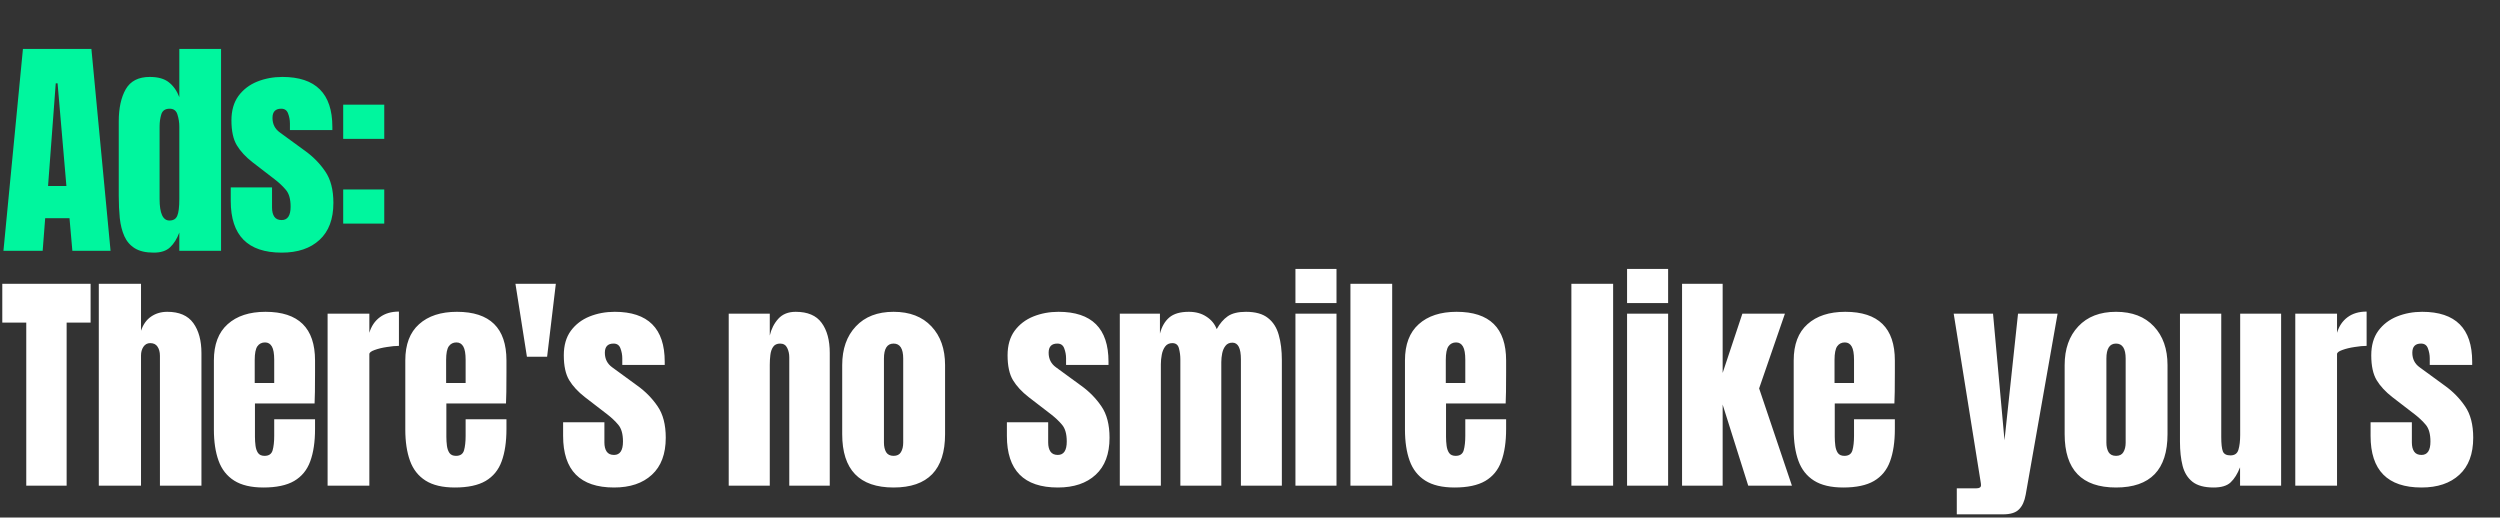<svg width="628" height="130" viewBox="0 0 628 130" fill="none" xmlns="http://www.w3.org/2000/svg">
<rect x="0" y="0" width="628" height="130" fill="#333333" stroke="none"/>
<path d="M6.597 122V81.034H0.576V71.297H22.759V81.034H16.738V122H6.597ZM24.819 122V71.297H35.421V83.08C35.978 81.466 36.832 80.276 37.985 79.507C39.137 78.72 40.481 78.326 42.018 78.326C45.014 78.326 47.194 79.267 48.557 81.149C49.921 83.032 50.603 85.557 50.603 88.726V122H40.174V89.389C40.174 88.448 39.972 87.679 39.569 87.084C39.185 86.489 38.571 86.191 37.725 86.191C37.015 86.191 36.448 86.498 36.026 87.113C35.622 87.727 35.421 88.457 35.421 89.302V122H24.819ZM66.174 122.461C63.102 122.461 60.653 121.885 58.828 120.732C57.004 119.58 55.698 117.919 54.91 115.749C54.123 113.578 53.729 110.966 53.729 107.913V90.541C53.729 86.527 54.882 83.493 57.186 81.438C59.491 79.363 62.66 78.326 66.693 78.326C74.99 78.326 79.138 82.398 79.138 90.541V93.681C79.138 97.484 79.1 100.038 79.023 101.344H64.043V109.699C64.043 110.467 64.091 111.226 64.187 111.975C64.283 112.704 64.494 113.309 64.82 113.79C65.166 114.27 65.714 114.51 66.463 114.51C67.538 114.51 68.21 114.049 68.479 113.127C68.748 112.186 68.882 110.966 68.882 109.468V105.32H79.138V107.769C79.138 110.995 78.735 113.703 77.928 115.893C77.141 118.063 75.797 119.705 73.895 120.819C72.013 121.914 69.439 122.461 66.174 122.461ZM63.985 96.216H68.882V90.397C68.882 88.841 68.69 87.727 68.306 87.055C67.922 86.364 67.346 86.018 66.578 86.018C65.752 86.018 65.109 86.345 64.648 86.998C64.206 87.651 63.985 88.784 63.985 90.397V96.216ZM82.293 122V78.787H92.78V83.598C93.279 81.927 94.163 80.621 95.43 79.68C96.698 78.739 98.292 78.269 100.212 78.269V86.882C99.367 86.882 98.359 86.978 97.188 87.17C96.016 87.343 94.989 87.593 94.105 87.919C93.222 88.227 92.78 88.572 92.78 88.957V122H82.293ZM114.257 122.461C111.184 122.461 108.736 121.885 106.911 120.732C105.086 119.58 103.78 117.919 102.993 115.749C102.206 113.578 101.812 110.966 101.812 107.913V90.541C101.812 86.527 102.964 83.493 105.269 81.438C107.574 79.363 110.743 78.326 114.776 78.326C123.073 78.326 127.221 82.398 127.221 90.541V93.681C127.221 97.484 127.183 100.038 127.106 101.344H112.125V109.699C112.125 110.467 112.173 111.226 112.269 111.975C112.365 112.704 112.577 113.309 112.903 113.79C113.249 114.27 113.796 114.51 114.545 114.51C115.621 114.51 116.293 114.049 116.562 113.127C116.831 112.186 116.965 110.966 116.965 109.468V105.32H127.221V107.769C127.221 110.995 126.818 113.703 126.011 115.893C125.224 118.063 123.879 119.705 121.978 120.819C120.096 121.914 117.522 122.461 114.257 122.461ZM112.068 96.216H116.965V90.397C116.965 88.841 116.773 87.727 116.389 87.055C116.005 86.364 115.429 86.018 114.661 86.018C113.835 86.018 113.191 86.345 112.73 86.998C112.289 87.651 112.068 88.784 112.068 90.397V96.216ZM132.364 89.619L129.483 71.297H139.624L137.434 89.619H132.364ZM154.245 122.461C145.717 122.461 141.454 118.14 141.454 109.497V106.069H151.825V111.139C151.825 112.119 152.017 112.887 152.401 113.444C152.785 114.001 153.4 114.279 154.245 114.279C155.743 114.279 156.492 113.156 156.492 110.909C156.492 109.027 156.098 107.625 155.311 106.703C154.523 105.762 153.563 104.859 152.43 103.995L146.927 99.76C145.199 98.415 143.883 96.994 142.981 95.496C142.078 93.998 141.627 91.914 141.627 89.245C141.627 86.767 142.212 84.722 143.384 83.108C144.575 81.495 146.14 80.295 148.08 79.507C150.039 78.72 152.151 78.326 154.418 78.326C162.791 78.326 166.978 82.503 166.978 90.858V91.665H156.319V90.022C156.319 89.158 156.165 88.323 155.858 87.516C155.57 86.71 154.994 86.306 154.129 86.306C152.67 86.306 151.94 87.074 151.94 88.611C151.94 90.166 152.555 91.386 153.784 92.269L160.179 96.936C162.177 98.377 163.848 100.086 165.192 102.064C166.556 104.043 167.237 106.674 167.237 109.958C167.237 114.03 166.075 117.131 163.752 119.263C161.447 121.395 158.278 122.461 154.245 122.461ZM183.054 122V78.787H193.368V84.29C193.752 82.638 194.463 81.236 195.5 80.084C196.556 78.912 198.016 78.326 199.879 78.326C202.875 78.326 205.045 79.248 206.389 81.092C207.753 82.936 208.435 85.461 208.435 88.668V122H198.265V89.734C198.265 88.889 198.092 88.112 197.747 87.401C197.401 86.671 196.806 86.306 195.961 86.306C195.173 86.306 194.587 86.585 194.203 87.142C193.838 87.679 193.608 88.361 193.512 89.187C193.416 89.994 193.368 90.8 193.368 91.607V122H183.054ZM224.467 122.461C215.863 122.461 211.561 117.996 211.561 109.065V91.722C211.561 87.651 212.704 84.405 214.989 81.985C217.275 79.546 220.434 78.326 224.467 78.326C228.52 78.326 231.689 79.546 233.974 81.985C236.26 84.405 237.402 87.651 237.402 91.722V109.065C237.402 117.996 233.091 122.461 224.467 122.461ZM224.467 114.51C225.332 114.51 225.946 114.202 226.311 113.588C226.695 112.954 226.887 112.157 226.887 111.197V90.08C226.887 87.564 226.081 86.306 224.467 86.306C222.854 86.306 222.047 87.564 222.047 90.08V111.197C222.047 112.157 222.23 112.954 222.595 113.588C222.979 114.202 223.603 114.51 224.467 114.51ZM265.722 122.461C257.195 122.461 252.931 118.14 252.931 109.497V106.069H263.302V111.139C263.302 112.119 263.495 112.887 263.879 113.444C264.263 114.001 264.877 114.279 265.722 114.279C267.22 114.279 267.969 113.156 267.969 110.909C267.969 109.027 267.576 107.625 266.788 106.703C266.001 105.762 265.041 104.859 263.907 103.995L258.405 99.76C256.676 98.415 255.361 96.994 254.458 95.496C253.556 93.998 253.104 91.914 253.104 89.245C253.104 86.767 253.69 84.722 254.862 83.108C256.052 81.495 257.618 80.295 259.557 79.507C261.516 78.72 263.629 78.326 265.895 78.326C274.269 78.326 278.456 82.503 278.456 90.858V91.665H267.797V90.022C267.797 89.158 267.643 88.323 267.336 87.516C267.048 86.71 266.471 86.306 265.607 86.306C264.148 86.306 263.418 87.074 263.418 88.611C263.418 90.166 264.032 91.386 265.261 92.269L271.657 96.936C273.654 98.377 275.325 100.086 276.67 102.064C278.033 104.043 278.715 106.674 278.715 109.958C278.715 114.03 277.553 117.131 275.229 119.263C272.925 121.395 269.756 122.461 265.722 122.461ZM281.294 122V78.787H291.377V83.8C291.838 82.033 292.625 80.679 293.739 79.738C294.853 78.797 296.486 78.326 298.637 78.326C300.365 78.326 301.835 78.73 303.045 79.536C304.274 80.324 305.138 81.37 305.637 82.676C306.425 81.255 307.347 80.18 308.403 79.45C309.478 78.701 311.005 78.326 312.983 78.326C315.384 78.326 317.228 78.845 318.515 79.882C319.821 80.9 320.723 82.321 321.223 84.145C321.741 85.951 322.001 88.044 322.001 90.426V122H311.716V90.253C311.716 87.468 311.005 86.076 309.584 86.076C308.835 86.076 308.259 86.335 307.856 86.853C307.452 87.353 307.174 87.977 307.02 88.726C306.866 89.475 306.79 90.224 306.79 90.973V122H296.505V90.253C296.505 89.35 296.39 88.448 296.159 87.545C295.948 86.642 295.391 86.191 294.488 86.191C293.72 86.191 293.125 86.469 292.702 87.026C292.28 87.583 291.992 88.275 291.838 89.101C291.684 89.907 291.608 90.704 291.608 91.492V122H281.294ZM325.415 76.137V67.552H335.728V76.137H325.415ZM325.415 122V78.787H335.728V122H325.415ZM339.229 122V71.297H349.716V122H339.229ZM365.374 122.461C362.301 122.461 359.852 121.885 358.027 120.732C356.203 119.58 354.897 117.919 354.109 115.749C353.322 113.578 352.928 110.966 352.928 107.913V90.541C352.928 86.527 354.081 83.493 356.385 81.438C358.69 79.363 361.859 78.326 365.892 78.326C374.189 78.326 378.337 82.398 378.337 90.541V93.681C378.337 97.484 378.299 100.038 378.222 101.344H363.242V109.699C363.242 110.467 363.29 111.226 363.386 111.975C363.482 112.704 363.693 113.309 364.02 113.79C364.365 114.27 364.913 114.51 365.662 114.51C366.737 114.51 367.409 114.049 367.678 113.127C367.947 112.186 368.082 110.966 368.082 109.468V105.32H378.337V107.769C378.337 110.995 377.934 113.703 377.128 115.893C376.34 118.063 374.996 119.705 373.094 120.819C371.212 121.914 368.639 122.461 365.374 122.461ZM363.184 96.216H368.082V90.397C368.082 88.841 367.89 87.727 367.505 87.055C367.121 86.364 366.545 86.018 365.777 86.018C364.951 86.018 364.308 86.345 363.847 86.998C363.405 87.651 363.184 88.784 363.184 90.397V96.216ZM394.731 122V71.297H405.217V122H394.731ZM408.718 76.137V67.552H419.031V76.137H408.718ZM408.718 122V78.787H419.031V122H408.718ZM422.532 122V71.297H432.73V93.681L437.686 78.787H448.374L441.892 97.57L450.131 122H439.155L432.73 101.632V122H422.532ZM463.023 122.461C459.95 122.461 457.502 121.885 455.677 120.732C453.853 119.58 452.547 117.919 451.759 115.749C450.972 113.578 450.578 110.966 450.578 107.913V90.541C450.578 86.527 451.73 83.493 454.035 81.438C456.34 79.363 459.509 78.326 463.542 78.326C471.839 78.326 475.987 82.398 475.987 90.541V93.681C475.987 97.484 475.949 100.038 475.872 101.344H460.891V109.699C460.891 110.467 460.939 111.226 461.035 111.975C461.131 112.704 461.343 113.309 461.669 113.79C462.015 114.27 462.562 114.51 463.311 114.51C464.387 114.51 465.059 114.049 465.328 113.127C465.597 112.186 465.731 110.966 465.731 109.468V105.32H475.987V107.769C475.987 110.995 475.584 113.703 474.777 115.893C473.99 118.063 472.645 119.705 470.744 120.819C468.862 121.914 466.288 122.461 463.023 122.461ZM460.834 96.216H465.731V90.397C465.731 88.841 465.539 87.727 465.155 87.055C464.771 86.364 464.195 86.018 463.427 86.018C462.601 86.018 461.957 86.345 461.496 86.998C461.055 87.651 460.834 88.784 460.834 90.397V96.216ZM491.545 129.202V122.663H496.5C497.249 122.663 497.624 122.403 497.624 121.885C497.624 121.616 497.595 121.337 497.537 121.049L490.767 78.787H500.648L503.529 110.592L506.929 78.787H516.868L508.859 124.247C508.571 125.88 508.014 127.109 507.188 127.935C506.381 128.78 505.047 129.202 503.184 129.202H491.545ZM531.546 122.461C522.942 122.461 518.64 117.996 518.64 109.065V91.722C518.64 87.651 519.783 84.405 522.068 81.985C524.354 79.546 527.513 78.326 531.546 78.326C535.599 78.326 538.768 79.546 541.053 81.985C543.339 84.405 544.481 87.651 544.481 91.722V109.065C544.481 117.996 540.17 122.461 531.546 122.461ZM531.546 114.51C532.41 114.51 533.025 114.202 533.39 113.588C533.774 112.954 533.966 112.157 533.966 111.197V90.08C533.966 87.564 533.159 86.306 531.546 86.306C529.933 86.306 529.126 87.564 529.126 90.08V111.197C529.126 112.157 529.309 112.954 529.674 113.588C530.058 114.202 530.682 114.51 531.546 114.51ZM556.049 122.461C553.744 122.461 551.977 121.981 550.748 121.021C549.538 120.06 548.712 118.725 548.27 117.016C547.828 115.288 547.608 113.271 547.608 110.966V78.787H557.979V109.756C557.979 111.485 558.113 112.695 558.382 113.386C558.651 114.058 559.285 114.395 560.283 114.395C561.359 114.395 562.031 113.914 562.3 112.954C562.588 111.994 562.732 110.755 562.732 109.238V78.787H573.017V122H562.703V117.391C562.05 119.042 561.263 120.3 560.341 121.165C559.438 122.029 558.008 122.461 556.049 122.461ZM576.575 122V78.787H587.062V83.598C587.561 81.927 588.444 80.621 589.712 79.68C590.979 78.739 592.574 78.269 594.494 78.269V86.882C593.649 86.882 592.641 86.978 591.469 87.17C590.298 87.343 589.27 87.593 588.387 87.919C587.503 88.227 587.062 88.572 587.062 88.957V122H576.575ZM608.28 122.461C599.752 122.461 595.489 118.14 595.489 109.497V106.069H605.86V111.139C605.86 112.119 606.052 112.887 606.436 113.444C606.82 114.001 607.435 114.279 608.28 114.279C609.778 114.279 610.527 113.156 610.527 110.909C610.527 109.027 610.133 107.625 609.346 106.703C608.558 105.762 607.598 104.859 606.465 103.995L600.962 99.76C599.234 98.415 597.918 96.994 597.015 95.496C596.113 93.998 595.661 91.914 595.661 89.245C595.661 86.767 596.247 84.722 597.419 83.108C598.61 81.495 600.175 80.295 602.115 79.507C604.074 78.72 606.186 78.326 608.452 78.326C616.826 78.326 621.013 82.503 621.013 90.858V91.665H610.354V90.022C610.354 89.158 610.2 88.323 609.893 87.516C609.605 86.71 609.029 86.306 608.164 86.306C606.705 86.306 605.975 87.074 605.975 88.611C605.975 90.166 606.589 91.386 607.819 92.269L614.214 96.936C616.212 98.377 617.882 100.086 619.227 102.064C620.59 104.043 621.272 106.674 621.272 109.958C621.272 114.03 620.11 117.131 617.786 119.263C615.482 121.395 612.313 122.461 608.28 122.461Z" fill="white"/>
<path d="M0.864 63L5.762 12.297H22.96L27.771 63H18.178L17.458 54.818H11.351L10.717 63H0.864ZM12.071 46.723H16.68L14.462 20.939H14.001L12.071 46.723ZM38.618 63.461C36.621 63.461 35.037 63.096 33.865 62.366C32.694 61.636 31.82 60.628 31.244 59.341C30.667 58.054 30.283 56.547 30.091 54.818C29.918 53.09 29.832 51.236 29.832 49.258V30.475C29.832 27.152 30.418 24.464 31.589 22.409C32.78 20.354 34.787 19.326 37.61 19.326C39.704 19.326 41.307 19.777 42.421 20.68C43.554 21.564 44.428 22.802 45.043 24.396V12.297H55.529V63H45.043V58.419C44.467 59.975 43.698 61.204 42.738 62.107C41.797 63.01 40.424 63.461 38.618 63.461ZM42.565 55.395C43.545 55.395 44.198 55.001 44.524 54.213C44.87 53.426 45.043 52.014 45.043 49.978V31.8C45.043 30.782 44.889 29.784 44.582 28.804C44.294 27.805 43.641 27.306 42.623 27.306C41.509 27.306 40.808 27.777 40.52 28.718C40.232 29.659 40.088 30.686 40.088 31.8V49.978C40.088 53.589 40.914 55.395 42.565 55.395ZM70.755 63.461C62.228 63.461 57.964 59.14 57.964 50.497V47.069H68.335V52.139C68.335 53.119 68.527 53.887 68.911 54.444C69.295 55.001 69.91 55.279 70.755 55.279C72.253 55.279 73.002 54.156 73.002 51.909C73.002 50.026 72.608 48.624 71.821 47.703C71.034 46.762 70.073 45.859 68.94 44.995L63.438 40.76C61.709 39.415 60.394 37.994 59.491 36.496C58.588 34.998 58.137 32.914 58.137 30.245C58.137 27.767 58.723 25.722 59.894 24.108C61.085 22.495 62.65 21.295 64.59 20.507C66.549 19.72 68.662 19.326 70.928 19.326C79.302 19.326 83.489 23.503 83.489 31.858V32.665H72.829V31.023C72.829 30.158 72.676 29.323 72.368 28.516C72.08 27.709 71.504 27.306 70.64 27.306C69.18 27.306 68.45 28.074 68.45 29.611C68.45 31.166 69.065 32.386 70.294 33.27L76.69 37.937C78.687 39.377 80.358 41.086 81.702 43.065C83.066 45.043 83.748 47.674 83.748 50.958C83.748 55.03 82.586 58.131 80.262 60.263C77.957 62.395 74.788 63.461 70.755 63.461ZM86.211 34.883V26.298H96.525V34.883H86.211ZM86.211 56.172V47.587H96.525V56.172H86.211Z" fill="#00F69E"/>
</svg>
